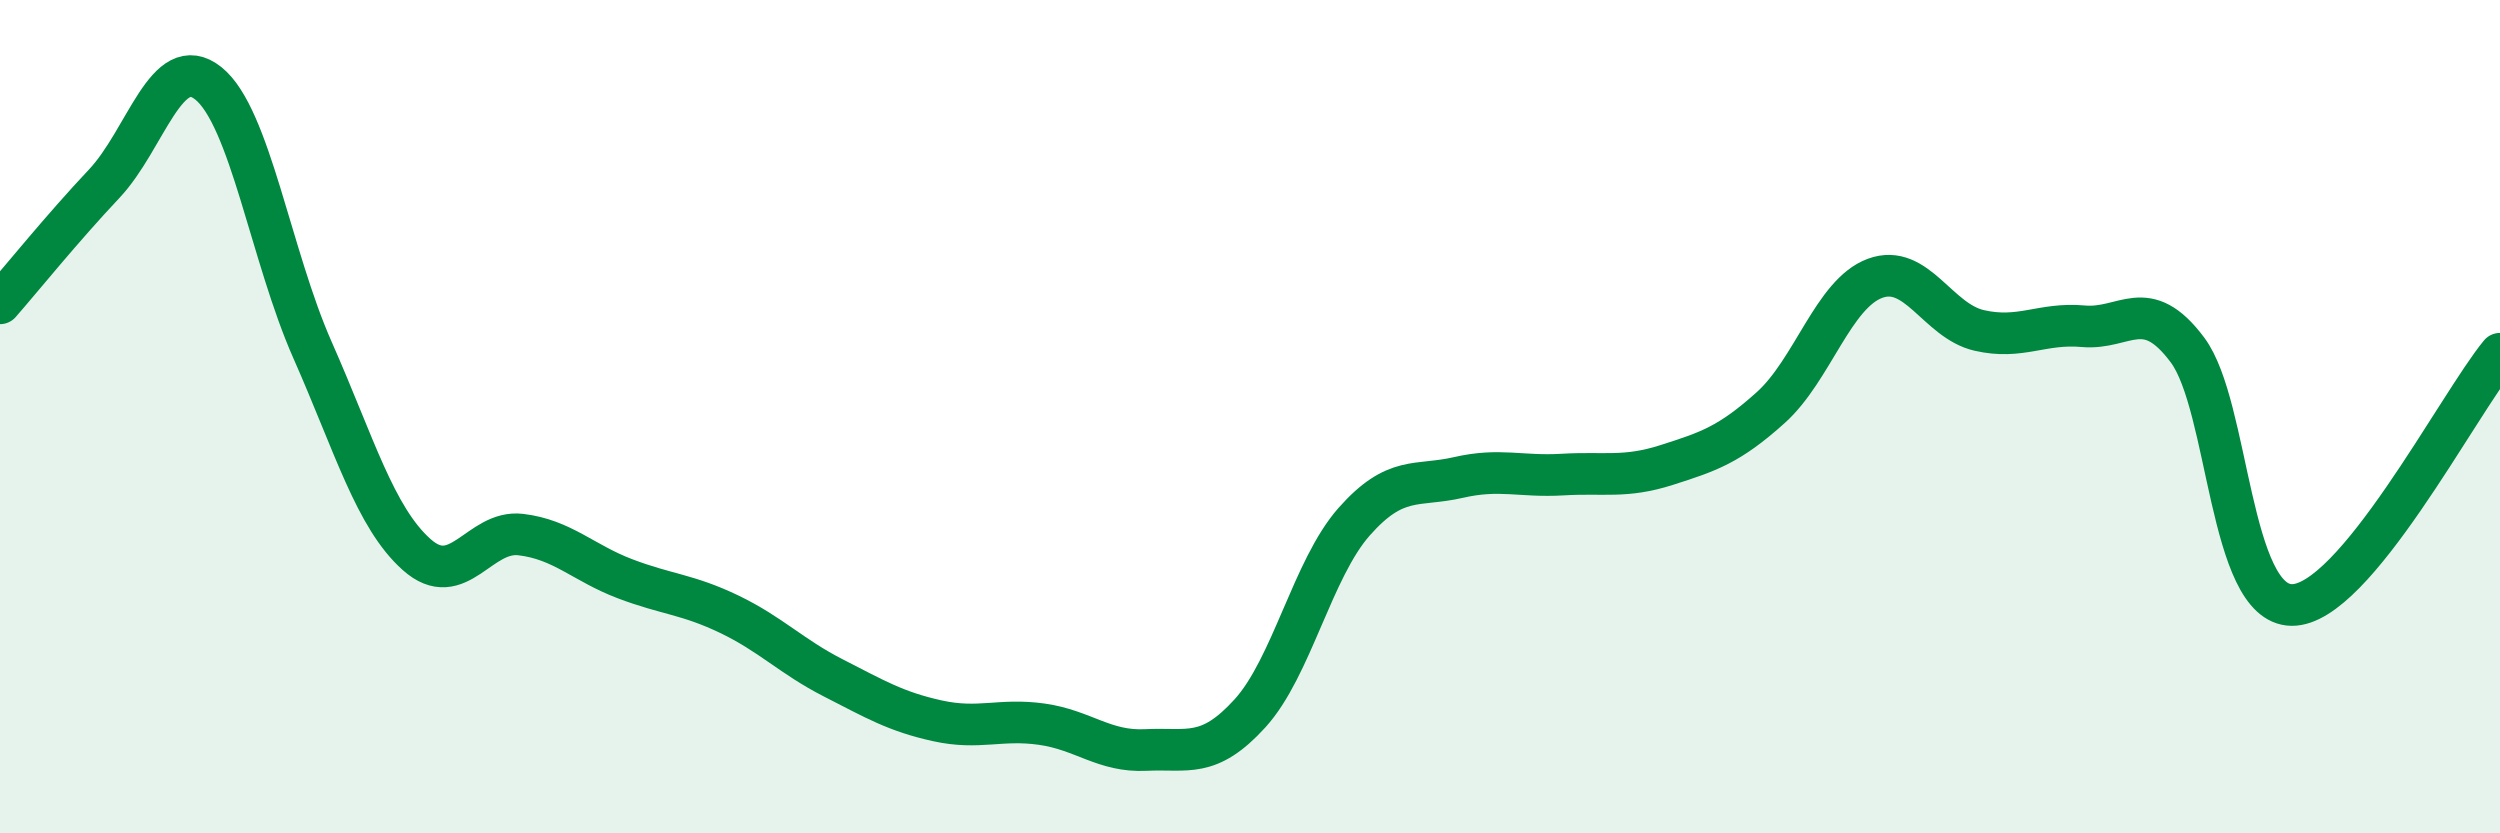 
    <svg width="60" height="20" viewBox="0 0 60 20" xmlns="http://www.w3.org/2000/svg">
      <path
        d="M 0,7.28 C 0.5,6.71 1.5,5.47 2.5,4.41 C 3.5,3.35 4,1.2 5,2 C 6,2.8 6.5,6.14 7.5,8.4 C 8.5,10.66 9,12.42 10,13.31 C 11,14.2 11.5,12.71 12.5,12.83 C 13.5,12.95 14,13.51 15,13.89 C 16,14.27 16.5,14.26 17.5,14.74 C 18.5,15.22 19,15.76 20,16.27 C 21,16.78 21.5,17.08 22.5,17.3 C 23.5,17.52 24,17.24 25,17.38 C 26,17.52 26.5,18.05 27.5,18 C 28.5,17.95 29,18.22 30,17.12 C 31,16.02 31.5,13.65 32.5,12.52 C 33.5,11.39 34,11.69 35,11.46 C 36,11.23 36.5,11.45 37.5,11.39 C 38.5,11.33 39,11.48 40,11.16 C 41,10.84 41.5,10.68 42.5,9.78 C 43.5,8.88 44,7.05 45,6.68 C 46,6.31 46.5,7.7 47.5,7.93 C 48.5,8.16 49,7.74 50,7.83 C 51,7.92 51.5,7.06 52.5,8.4 C 53.5,9.74 53.5,14.5 55,14.52 C 56.5,14.54 59,9.7 60,8.49L60 20L0 20Z"
        fill="#008740"
        opacity="0.1"
        stroke-linecap="round"
        stroke-linejoin="round"
      />
      <path
        d="M 0,7.28 C 0.5,6.71 1.5,5.47 2.5,4.41 C 3.5,3.35 4,1.2 5,2 C 6,2.8 6.5,6.14 7.5,8.4 C 8.5,10.66 9,12.42 10,13.31 C 11,14.2 11.5,12.71 12.5,12.83 C 13.5,12.95 14,13.51 15,13.89 C 16,14.27 16.5,14.26 17.5,14.74 C 18.5,15.22 19,15.76 20,16.27 C 21,16.78 21.5,17.08 22.5,17.3 C 23.5,17.52 24,17.24 25,17.38 C 26,17.52 26.5,18.05 27.5,18 C 28.5,17.95 29,18.22 30,17.12 C 31,16.02 31.5,13.65 32.5,12.52 C 33.5,11.39 34,11.69 35,11.46 C 36,11.23 36.5,11.45 37.5,11.39 C 38.5,11.33 39,11.48 40,11.16 C 41,10.84 41.5,10.68 42.5,9.78 C 43.5,8.88 44,7.05 45,6.68 C 46,6.31 46.5,7.7 47.5,7.93 C 48.5,8.16 49,7.74 50,7.83 C 51,7.92 51.5,7.06 52.5,8.4 C 53.5,9.74 53.5,14.5 55,14.52 C 56.5,14.54 59,9.7 60,8.49"
        stroke="#008740"
        stroke-width="1"
        fill="none"
        stroke-linecap="round"
        stroke-linejoin="round"
      />
    </svg>
  